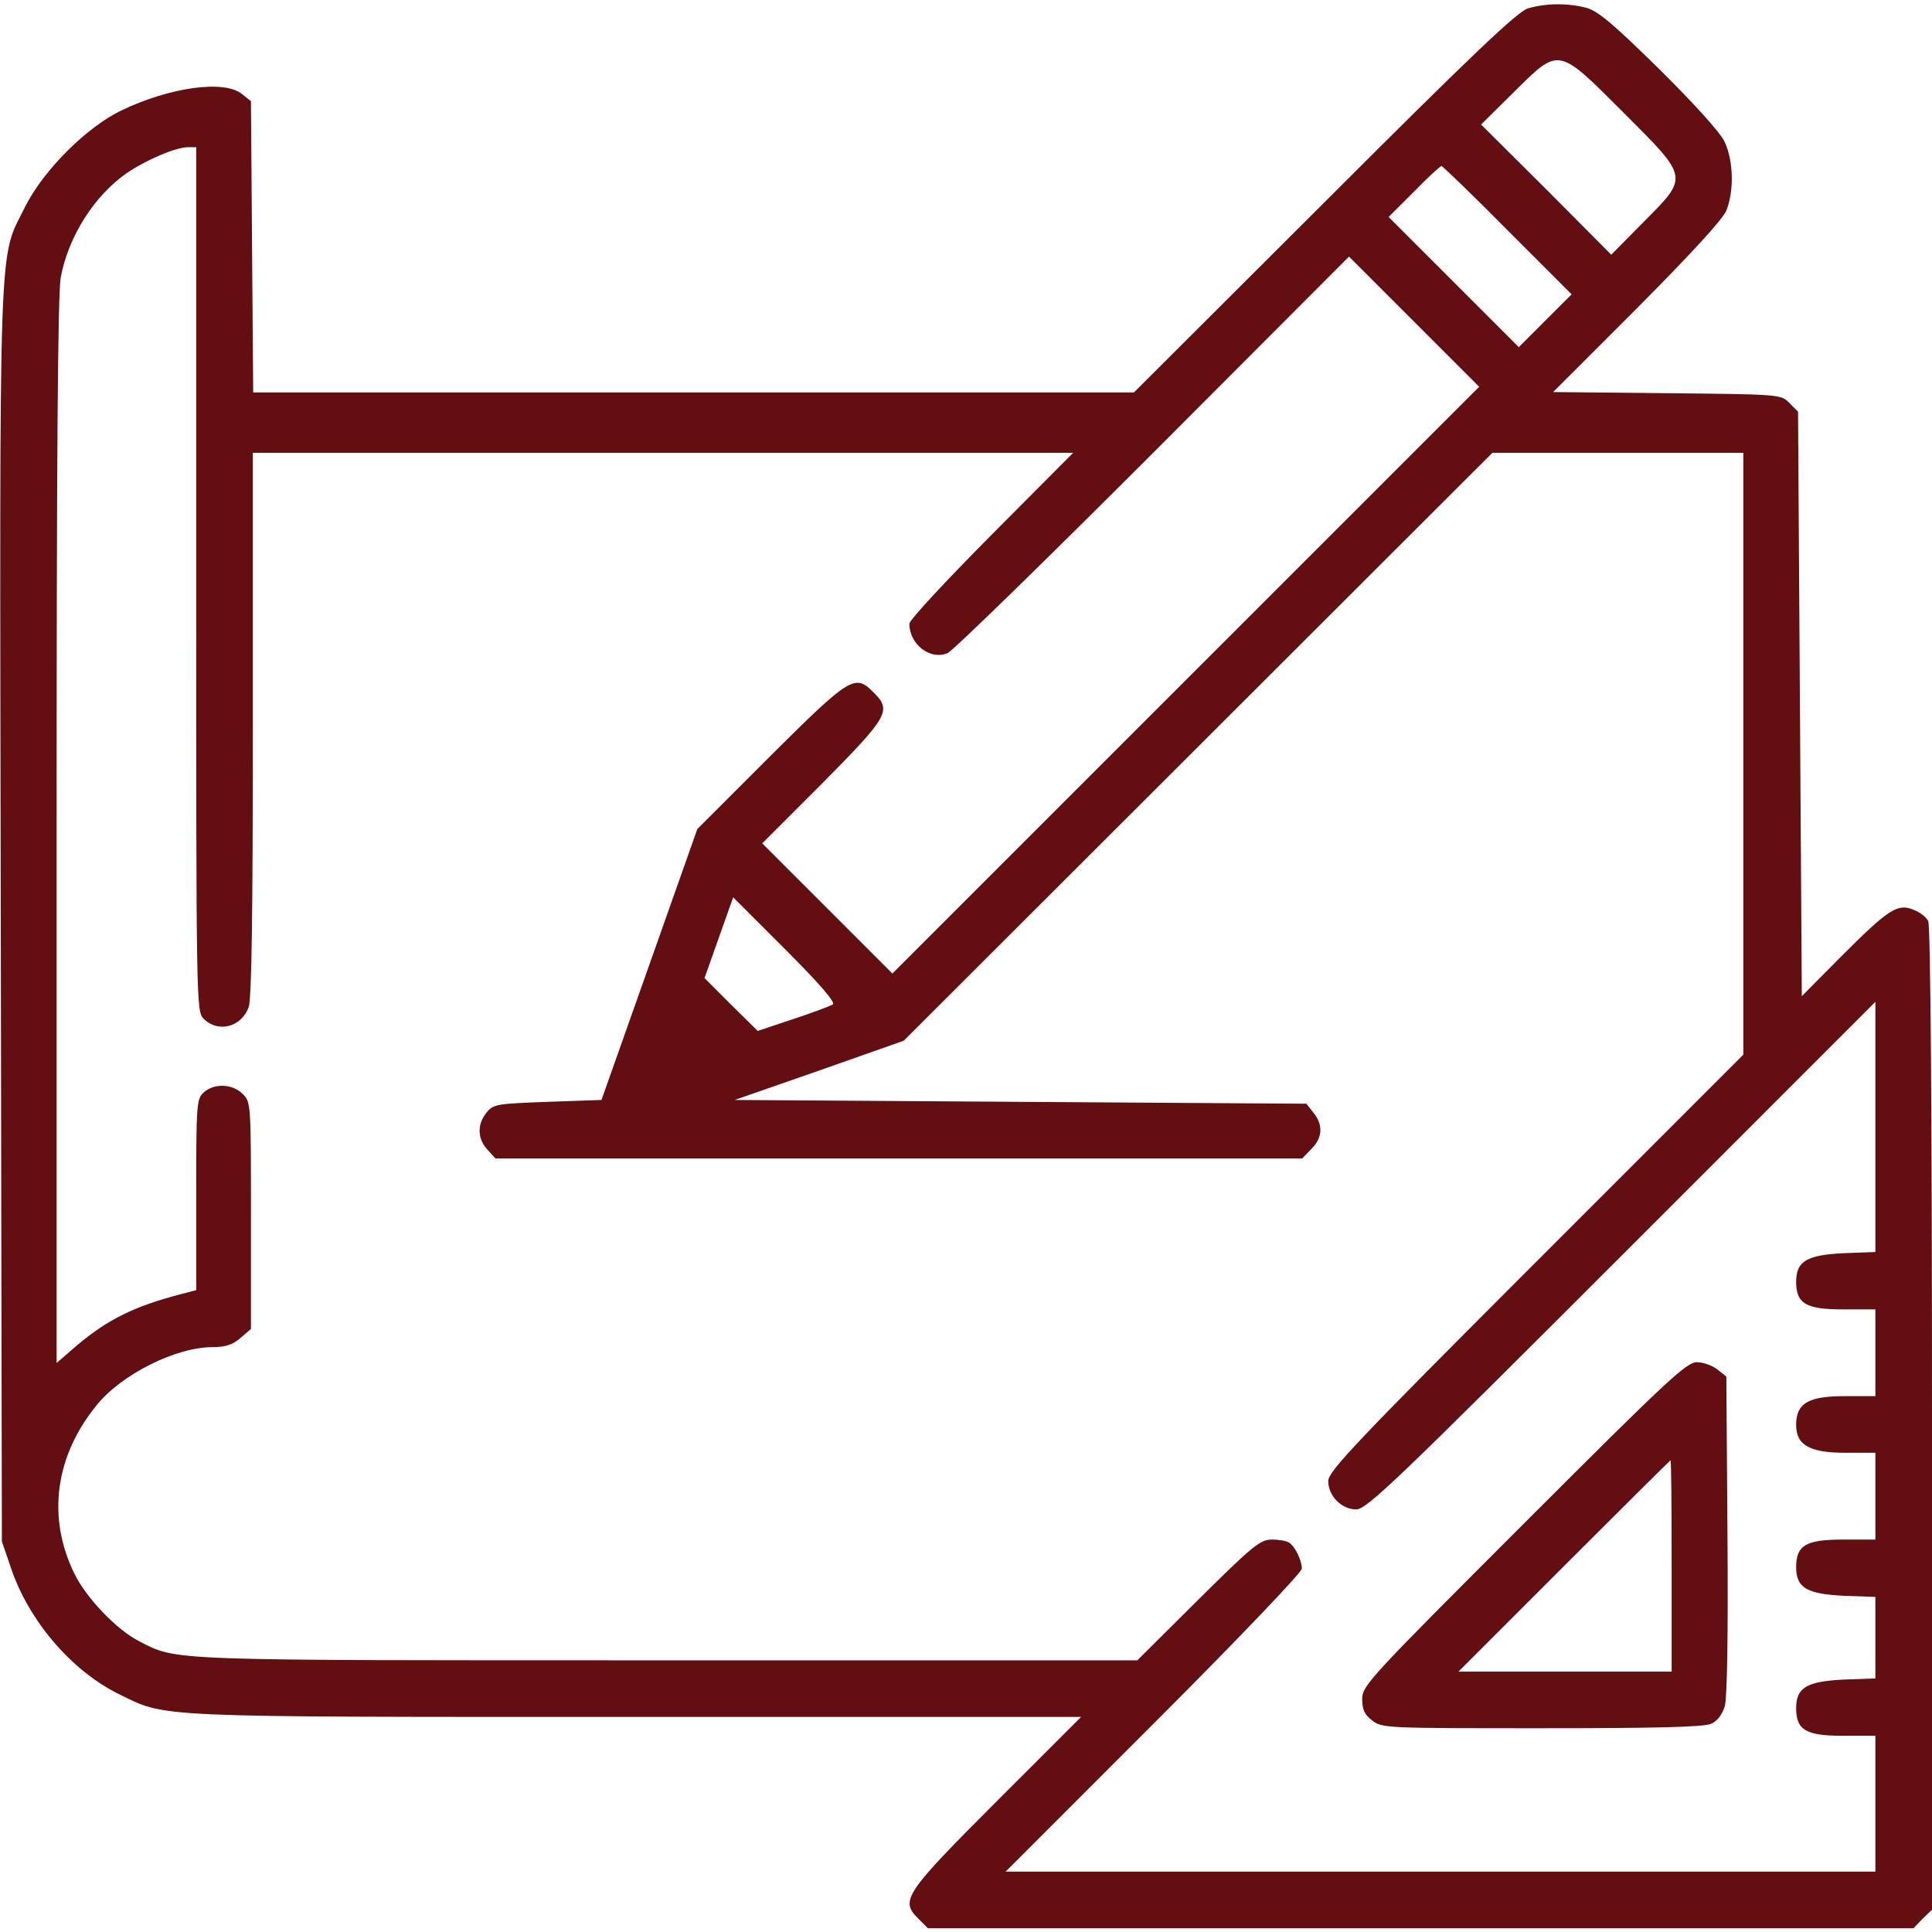 <svg width="80" height="80" viewBox="0 0 80 80" fill="none" xmlns="http://www.w3.org/2000/svg">
<path d="M63.281 0.344C62.859 0.453 60.984 2.234 54.844 8.375L46.953 16.25H28.719H10.484L10.437 10.219L10.391 4.188L10.016 3.891C9.281 3.297 7.031 3.609 5.016 4.578C3.562 5.281 1.797 7.062 1.047 8.547C-0.078 10.828 -0.016 9.016 0.031 37.891L0.078 63.828L0.453 64.922C1.187 67.109 2.953 69.172 4.906 70.141C6.922 71.125 6.062 71.094 26.328 71.094H44.766L41.297 74.562C37.453 78.406 37.266 78.688 38.016 79.438L38.422 79.844H58.828H79.234L79.609 79.453L80 79.078V58.75C80 46.031 79.937 38.312 79.844 38.141C79.766 37.984 79.5 37.766 79.234 37.672C78.578 37.391 78.187 37.656 76.25 39.594L74.609 41.25L74.531 29.141L74.453 17.047L74.094 16.688C73.75 16.328 73.687 16.328 69.031 16.281L64.312 16.234L67.781 12.766C70.016 10.516 71.328 9.094 71.484 8.719C71.812 7.906 71.781 6.641 71.406 5.859C71.219 5.469 70.125 4.266 68.703 2.859C66.828 1.016 66.187 0.469 65.703 0.328C64.953 0.125 64.031 0.125 63.281 0.344ZM67.219 4.656C69.953 7.391 69.937 7.297 68.047 9.203L66.719 10.547L64.031 7.844L61.328 5.156L62.672 3.828C64.578 1.938 64.484 1.922 67.219 4.656ZM8.125 23.984C8.125 41.672 8.125 41.875 8.437 42.188C9.031 42.781 10 42.531 10.297 41.703C10.422 41.359 10.469 37.766 10.469 29.984V18.75H27.453H44.438L41.047 22.156C39.188 24.031 37.656 25.672 37.656 25.828C37.656 26.672 38.5 27.344 39.234 27.047C39.438 26.969 43.266 23.234 47.734 18.766L55.859 10.625L58.547 13.312L61.25 16.016L49.109 28.156L36.953 40.312L34.266 37.625L31.562 34.922L34.062 32.422C36.781 29.672 36.938 29.422 36.172 28.672C35.406 27.891 35.203 28.016 31.906 31.297L28.875 34.328L26.891 39.938L24.906 45.547L22.672 45.625C20.562 45.703 20.422 45.719 20.141 46.078C19.75 46.562 19.766 47.156 20.187 47.609L20.516 47.969H37.219H53.922L54.297 47.578C54.766 47.125 54.797 46.578 54.391 46.078L54.094 45.703L42.25 45.625L30.422 45.547L33.922 44.328L37.422 43.094L49.609 30.922L61.797 18.75H67H72.187V31.203V43.672L63.594 52.266C56.172 59.688 55 60.922 55 61.328C55 61.938 55.547 62.5 56.156 62.5C56.594 62.5 57.797 61.344 67.141 52L77.656 41.484V46.672V51.844L76.344 51.891C74.812 51.969 74.375 52.219 74.375 53.078C74.375 53.984 74.781 54.219 76.328 54.219H77.656V56.016V57.812H76.375C74.875 57.812 74.375 58.109 74.375 59C74.375 59.844 74.937 60.156 76.422 60.156H77.656V61.953V63.75H76.328C74.781 63.75 74.375 63.984 74.375 64.891C74.375 65.75 74.812 66 76.344 66.078L77.656 66.125V67.812V69.5L76.344 69.547C74.812 69.625 74.375 69.875 74.375 70.734C74.375 71.641 74.781 71.875 76.328 71.875H77.656V74.688V77.5H59.656H41.641L47.781 71.359C51.266 67.875 53.906 65.109 53.906 64.953C53.906 64.609 53.625 64.031 53.375 63.875C53.281 63.812 52.969 63.75 52.672 63.75C52.188 63.75 51.891 63.984 49.609 66.25L47.094 68.75H27.641C6.703 68.75 7.359 68.781 5.75 67.953C4.828 67.484 3.562 66.156 3.078 65.156C1.937 62.828 2.281 60.297 4 58.188C5.031 56.906 7.281 55.781 8.812 55.781C9.328 55.781 9.625 55.688 9.953 55.406L10.391 55.031V50.328C10.391 45.703 10.391 45.625 10.047 45.297C9.625 44.875 8.875 44.844 8.437 45.234C8.141 45.5 8.125 45.703 8.125 49.469V53.422L7.469 53.594C5.562 54.094 4.469 54.625 3.156 55.734L2.344 56.438V34.422C2.344 19.203 2.391 12.109 2.516 11.484C2.828 9.797 3.906 8.094 5.266 7.156C6.078 6.609 7.25 6.109 7.781 6.094H8.125V23.984ZM62.422 9.531L65.078 12.188L63.984 13.281L62.891 14.375L60.203 11.688L57.5 8.984L58.547 7.938C59.125 7.344 59.641 6.875 59.688 6.875C59.734 6.875 60.969 8.062 62.422 9.531ZM34.484 41.594C34.375 41.656 33.641 41.938 32.828 42.203L31.375 42.688L30.266 41.594L29.172 40.5L29.766 38.828L30.359 37.156L32.516 39.312C33.984 40.781 34.609 41.516 34.484 41.594Z" fill="#630E10"/>
<path d="M63.094 63.094C56.719 69.469 56.406 69.797 56.406 70.344C56.406 70.781 56.5 71 56.812 71.234C57.219 71.562 57.391 71.562 63.844 71.562C68.547 71.562 70.562 71.516 70.859 71.375C71.109 71.266 71.312 71 71.422 70.641C71.516 70.281 71.562 67.781 71.531 63.547L71.484 57L71.109 56.703C70.906 56.547 70.531 56.406 70.266 56.406C69.828 56.406 69.047 57.141 63.094 63.094ZM69.219 64.844V69.219H64.812H60.391L64.766 64.844C67.172 62.438 69.156 60.469 69.172 60.469C69.203 60.469 69.219 62.438 69.219 64.844Z" fill="#630E10"/>
</svg>
